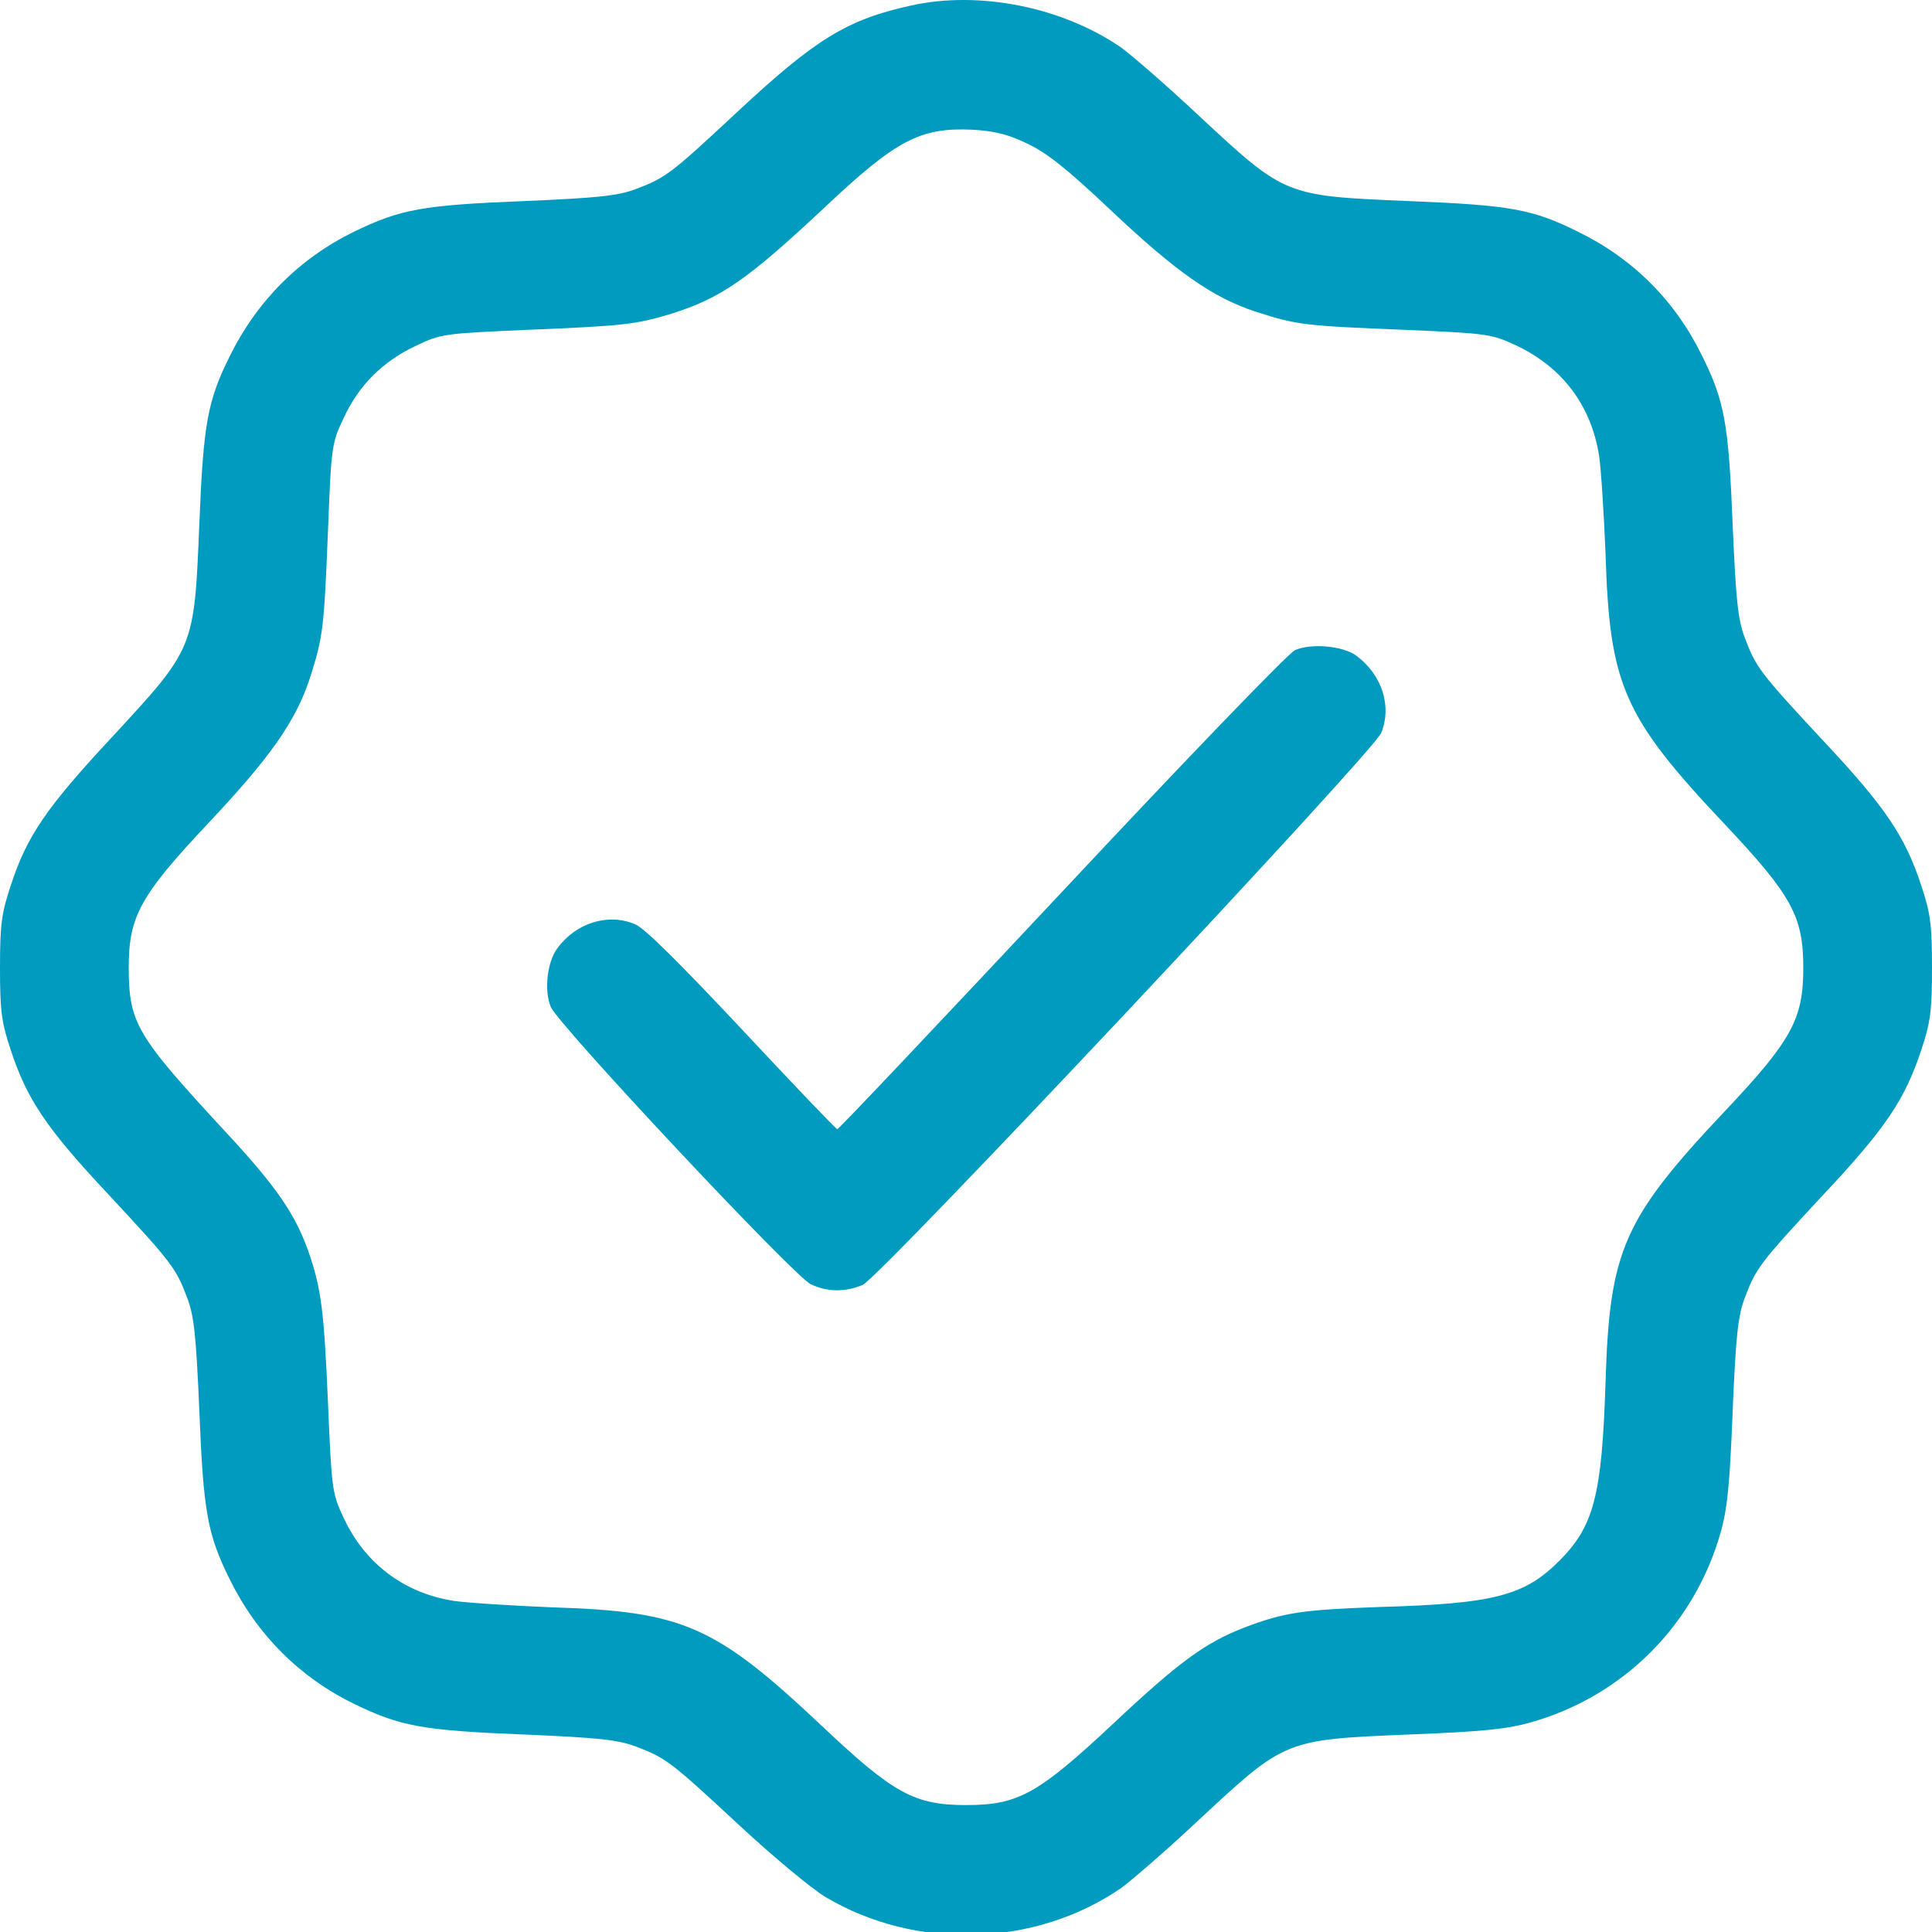 <svg width="50" height="50" viewBox="0 0 50 50" fill="none" xmlns="http://www.w3.org/2000/svg">
<g clip-path="url(#clip0_1695_6904)">
<path d="M23.59 0.14C21.919 0.506 21.105 1.007 19.058 2.918C17.366 4.495 17.231 4.599 16.458 4.892C15.988 5.069 15.487 5.121 13.534 5.205C10.934 5.309 10.37 5.414 9.179 5.988C7.759 6.677 6.652 7.784 5.942 9.225C5.368 10.385 5.263 10.969 5.159 13.559C5.023 16.807 5.044 16.755 2.882 19.094C1.201 20.901 0.7 21.631 0.282 22.905C0.042 23.626 0 23.908 0 25.046C0 26.184 0.042 26.466 0.282 27.187C0.7 28.451 1.201 29.203 2.809 30.915C4.459 32.69 4.553 32.816 4.845 33.588C5.023 34.058 5.075 34.56 5.159 36.512C5.263 39.123 5.368 39.708 5.942 40.867C6.652 42.308 7.759 43.415 9.179 44.104C10.37 44.679 10.934 44.783 13.534 44.888C15.487 44.971 15.988 45.023 16.458 45.201C17.231 45.493 17.356 45.587 19.131 47.237C19.998 48.041 21 48.877 21.366 49.096C23.705 50.485 26.786 50.391 29.01 48.866C29.271 48.678 30.19 47.885 31.046 47.081C33.271 45.013 33.25 45.023 36.487 44.888C38.356 44.814 38.993 44.752 39.62 44.574C42.011 43.895 43.849 42.057 44.528 39.666C44.706 39.04 44.768 38.403 44.841 36.512C44.925 34.56 44.977 34.058 45.155 33.588C45.447 32.816 45.541 32.69 47.191 30.915C48.799 29.203 49.3 28.451 49.718 27.187C49.958 26.466 50 26.184 50 25.046C50 23.908 49.958 23.626 49.718 22.905C49.3 21.642 48.799 20.89 47.191 19.177C45.541 17.402 45.447 17.277 45.155 16.504C44.977 16.034 44.925 15.533 44.841 13.58C44.737 10.969 44.632 10.385 44.058 9.225C43.358 7.784 42.262 6.688 40.821 5.988C39.662 5.414 39.077 5.309 36.487 5.205C33.25 5.069 33.271 5.08 31.046 3.012C30.19 2.208 29.271 1.414 29.01 1.226C27.485 0.182 25.355 -0.246 23.59 0.14ZM26.577 3.712C27.089 3.952 27.6 4.359 28.707 5.403C30.43 7.032 31.381 7.701 32.498 8.066C33.563 8.411 33.761 8.432 36.351 8.536C38.513 8.63 38.596 8.641 39.244 8.943C40.434 9.507 41.176 10.489 41.385 11.794C41.437 12.16 41.51 13.309 41.552 14.342C41.656 17.736 42.011 18.551 44.643 21.339C46.376 23.177 46.669 23.72 46.669 25.046C46.669 26.372 46.376 26.916 44.643 28.753C42.011 31.542 41.656 32.356 41.552 35.75C41.458 38.716 41.249 39.499 40.351 40.397C39.453 41.295 38.67 41.504 35.725 41.588C33.72 41.661 33.25 41.723 32.206 42.12C31.203 42.507 30.524 42.997 28.801 44.616C26.859 46.433 26.347 46.715 25 46.715C23.674 46.715 23.131 46.423 21.293 44.689C18.515 42.068 17.69 41.703 14.296 41.598C13.262 41.556 12.114 41.483 11.748 41.431C10.464 41.233 9.451 40.47 8.897 39.29C8.594 38.643 8.584 38.559 8.49 36.345C8.386 33.902 8.312 33.348 7.989 32.408C7.644 31.427 7.164 30.727 5.89 29.349C3.509 26.78 3.342 26.487 3.331 25.046C3.331 23.72 3.624 23.187 5.357 21.339C6.986 19.616 7.655 18.666 8.02 17.548C8.365 16.473 8.386 16.264 8.49 13.695C8.574 11.544 8.584 11.471 8.897 10.813C9.284 9.967 9.921 9.34 10.777 8.943C11.403 8.641 11.498 8.63 13.649 8.536C16.165 8.432 16.437 8.4 17.377 8.119C18.661 7.711 19.34 7.241 21.293 5.414C23.193 3.618 23.809 3.294 25.167 3.357C25.721 3.388 26.076 3.471 26.577 3.712Z" fill="#009BBF"/>
<path d="M33.511 16.828C33.333 16.911 30.639 19.71 27.464 23.104C24.311 26.466 21.71 29.223 21.669 29.223C21.637 29.223 20.53 28.064 19.204 26.644C17.606 24.942 16.687 24.023 16.437 23.919C15.737 23.626 14.912 23.877 14.421 24.545C14.16 24.9 14.077 25.631 14.254 26.059C14.453 26.529 20.551 33.035 20.979 33.233C21.408 33.442 21.867 33.442 22.326 33.254C22.755 33.077 35.537 19.47 35.745 18.969C36.028 18.279 35.766 17.465 35.108 16.974C34.764 16.713 33.928 16.64 33.511 16.828Z" fill="#009BBF"/>
</g>
<defs>
<clipPath id="clip0_1695_6904">
<rect width="50" height="50" fill="white"/>
</clipPath>
</defs>
</svg>
